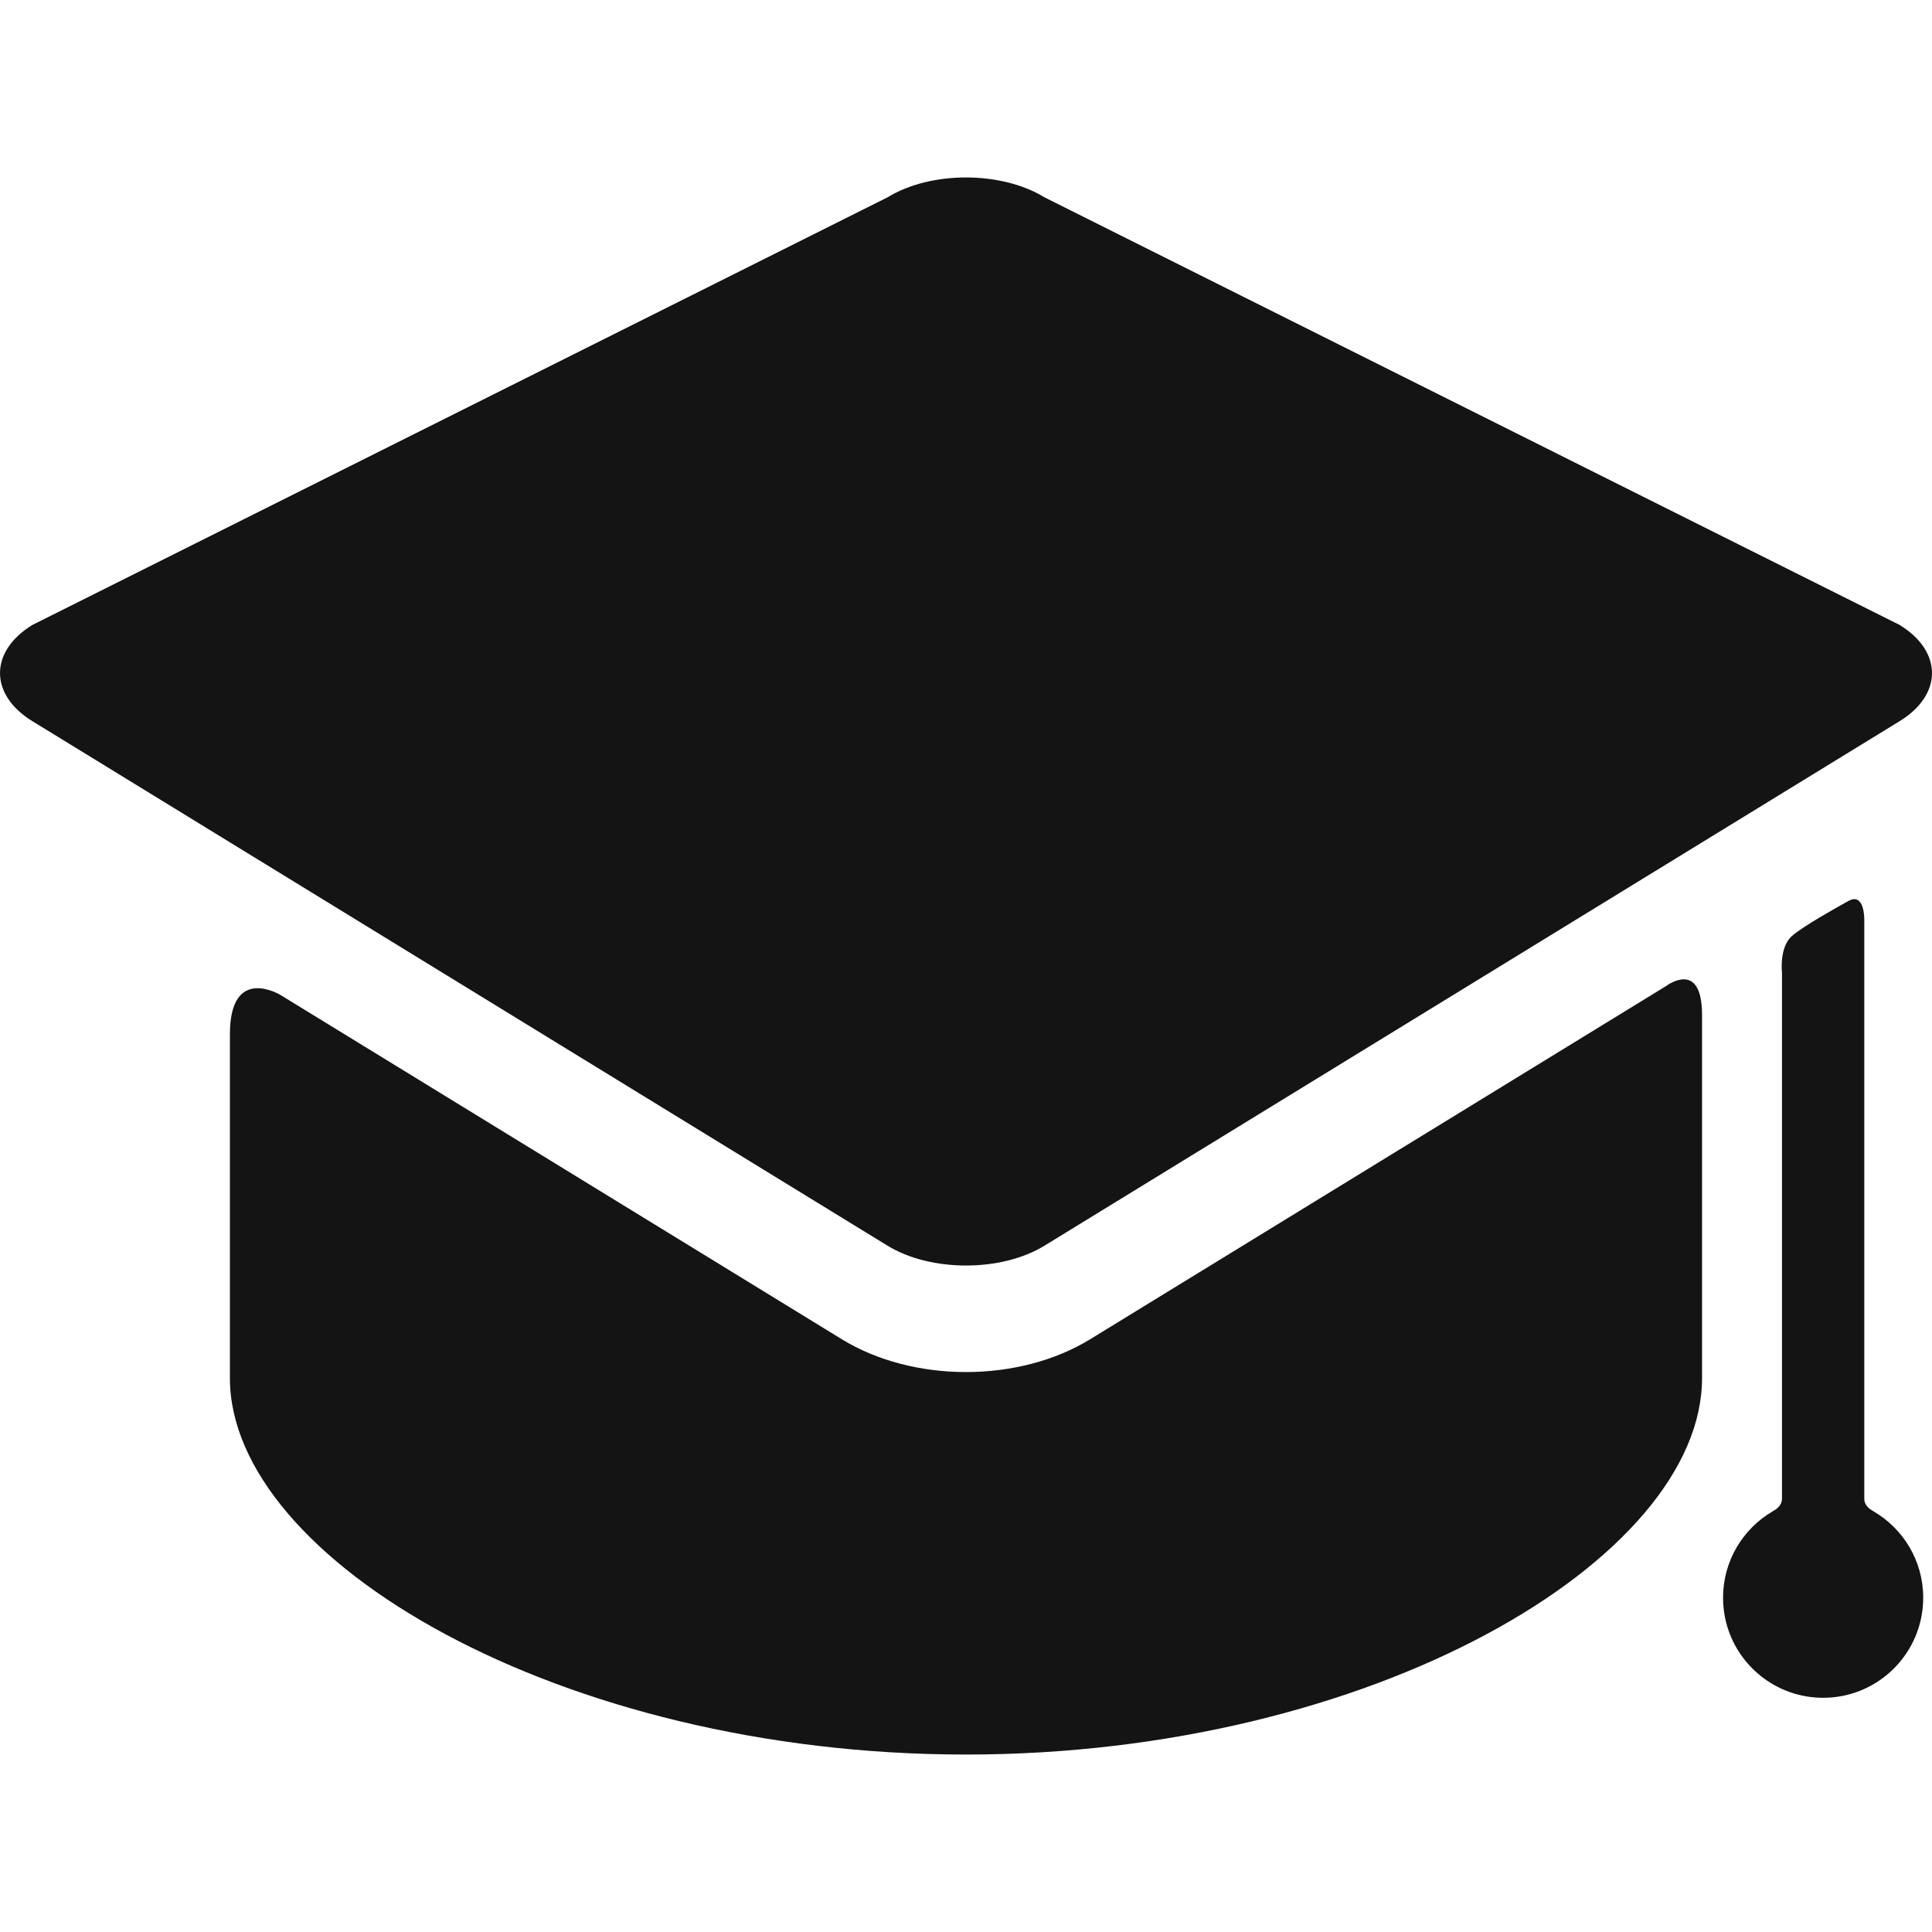 <svg width="40" height="40" viewBox="0 0 40 40" fill="none" xmlns="http://www.w3.org/2000/svg">
<path d="M22.567 27.73C21.855 28.166 20.944 28.407 20 28.407C19.056 28.407 18.145 28.167 17.433 27.73L5.809 20.601C5.809 20.601 4.76 19.958 4.76 21.415C4.76 23.069 4.76 28.032 4.76 28.032C4.76 28.098 4.76 28.43 4.76 28.533C4.76 32.283 11.583 36.326 20 36.326C28.416 36.326 35.239 32.283 35.239 28.533C35.239 28.43 35.239 28.098 35.239 28.032C35.239 28.032 35.239 22.768 35.239 21.014C35.239 19.844 34.493 20.416 34.493 20.416L22.567 27.73Z" fill="#141414"/>
<path d="M39.33 14.931C40.223 14.383 40.223 13.487 39.33 12.939L21.624 4.085C20.731 3.537 19.269 3.537 18.376 4.085L0.67 12.939C-0.223 13.487 -0.223 14.383 0.67 14.931L18.376 25.791C19.269 26.338 20.731 26.338 21.624 25.791" fill="#141414"/>
<path d="M38.598 31.027C38.598 28.029 38.598 19.034 38.598 19.034C38.598 19.034 38.606 18.466 38.269 18.654C37.999 18.804 37.336 19.174 37.102 19.377C36.833 19.611 36.894 20.137 36.894 20.137C36.894 20.137 36.894 28.305 36.894 31.027C36.894 31.182 36.761 31.256 36.697 31.293C36.085 31.653 35.674 32.317 35.674 33.079C35.674 34.223 36.601 35.151 37.746 35.151C38.89 35.151 39.818 34.223 39.818 33.079C39.818 32.314 39.403 31.648 38.787 31.289C38.726 31.253 38.598 31.182 38.598 31.027Z" fill="#141414"/>
</svg>
